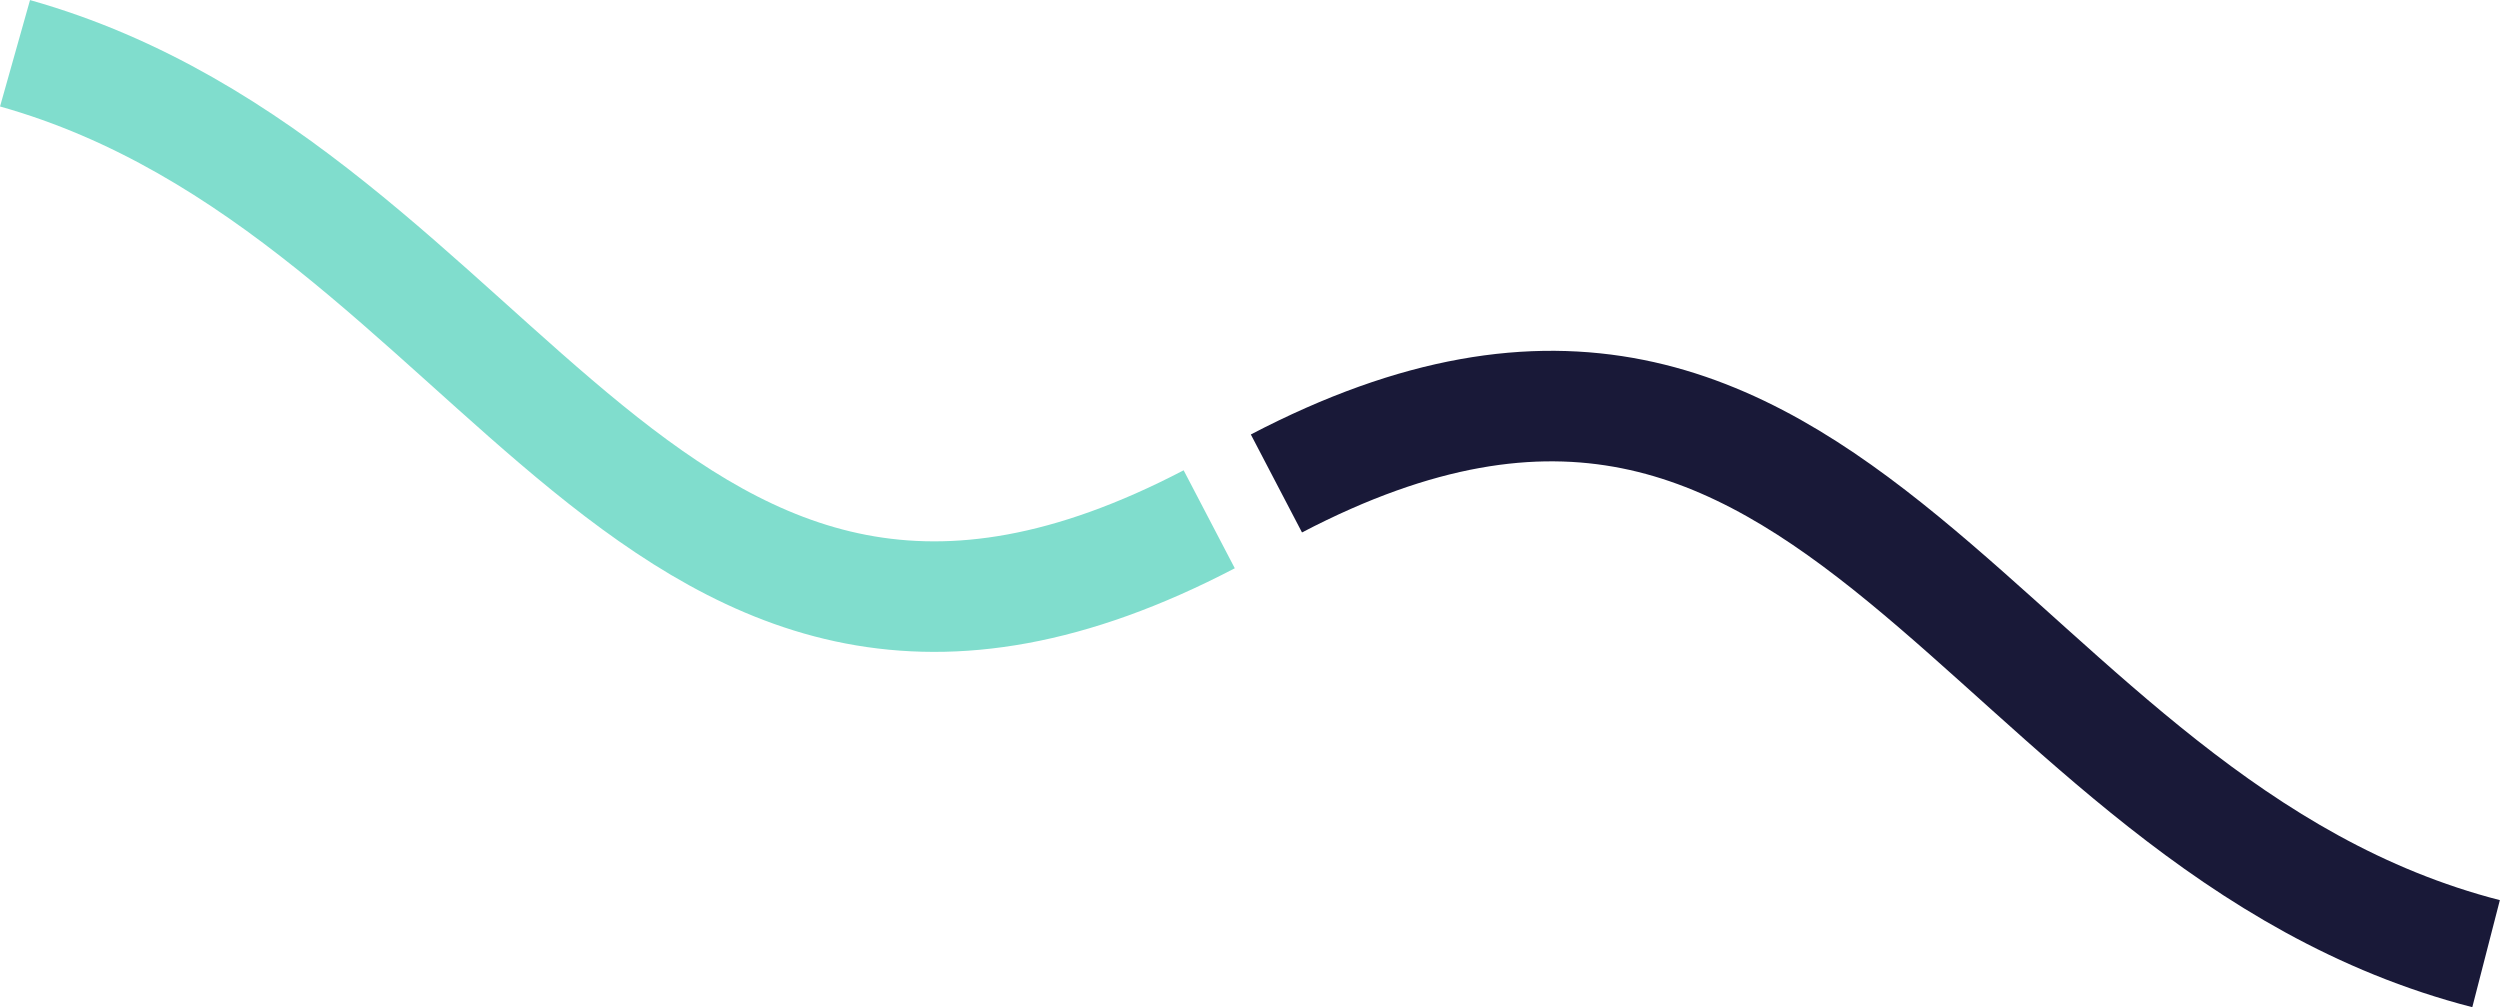 <svg xmlns="http://www.w3.org/2000/svg" viewBox="0 0 113.09 45.56"><defs><style>.cls-1,.cls-2{fill:none;stroke-width:5px;}.cls-1{stroke:#80ddcd;}.cls-2{stroke:#191938;}</style></defs><title>seamless-compliance</title><g id="Layer_2" data-name="Layer 2"><g id="Layer_1-2" data-name="Layer 1"><g id="Page-1"><g id="Homepage-1366"><g id="Group-9"><path id="Stroke-1" class="cls-1" d="M.68,2.41C23,8.7,29.4,36.7,54.7,23.49"/><path id="Stroke-3" class="cls-2" d="M112.46,43.14C89.55,37.24,83.3,8.52,57.74,21.87"/></g></g></g></g></g></svg>